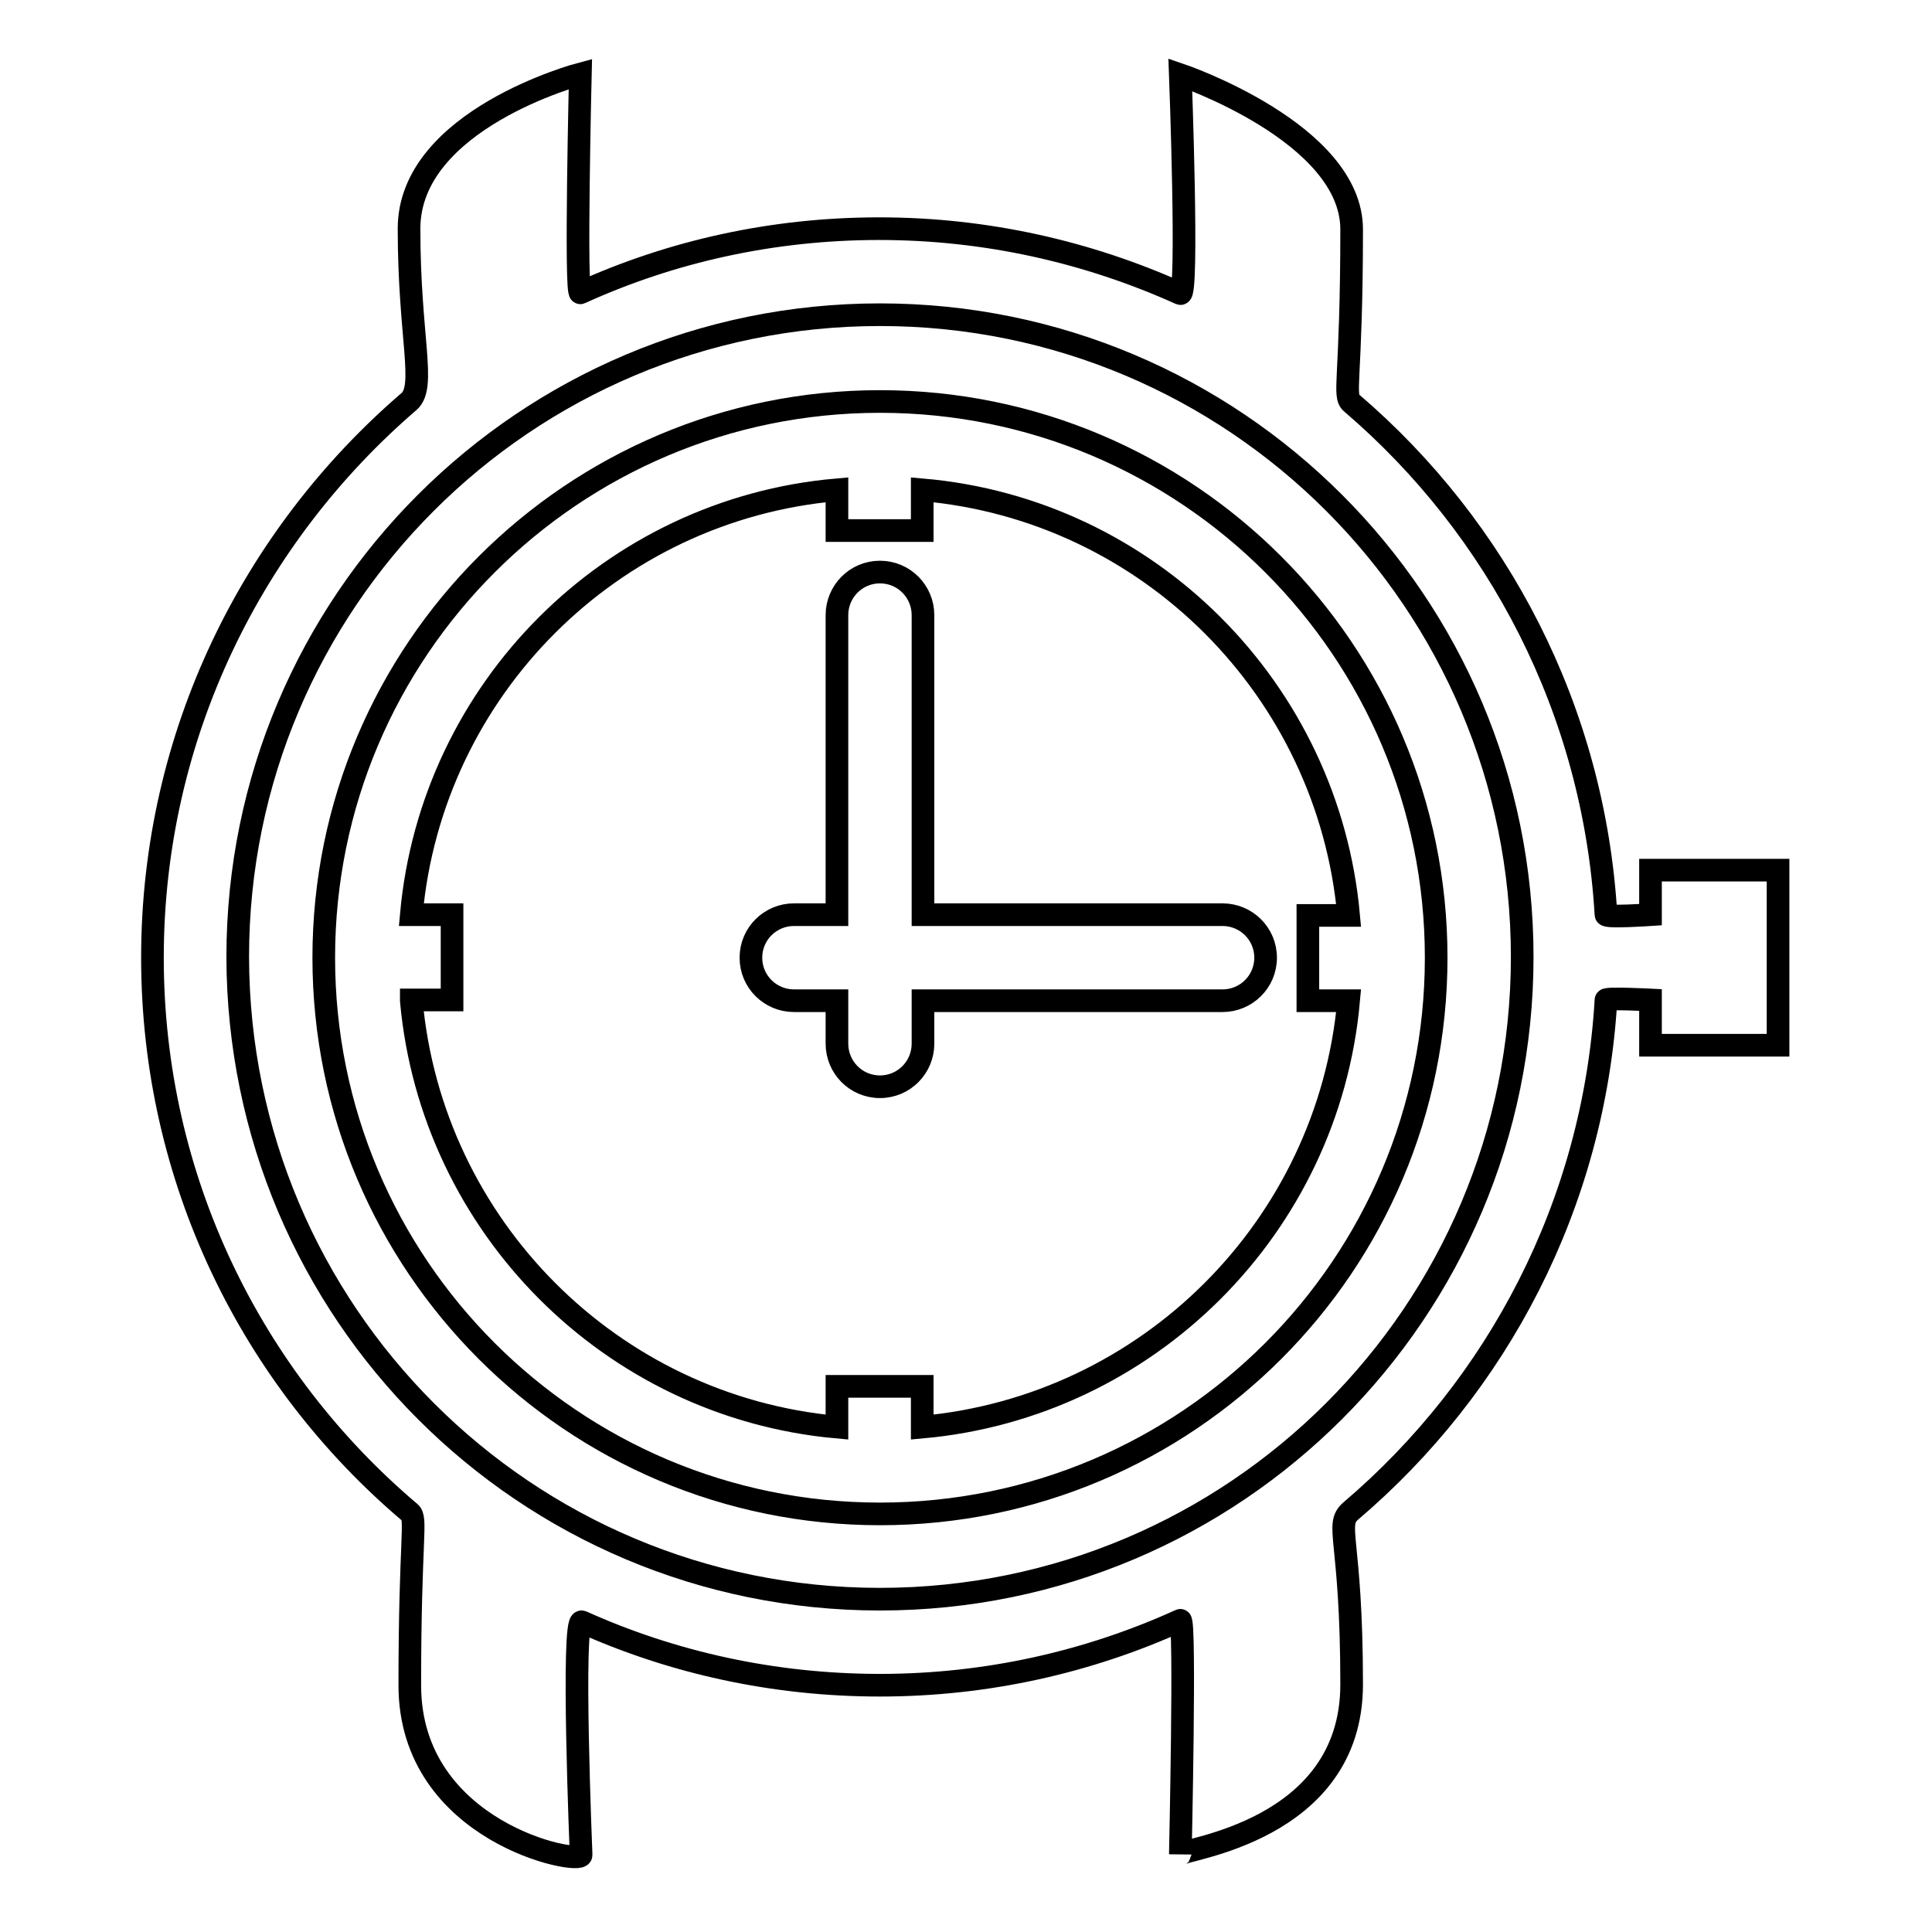 <?xml version="1.0" encoding="utf-8"?>
<!-- Svg Vector Icons : http://www.onlinewebfonts.com/icon -->
<!DOCTYPE svg PUBLIC "-//W3C//DTD SVG 1.1//EN" "http://www.w3.org/Graphics/SVG/1.1/DTD/svg11.dtd">
<svg version="1.1" xmlns="http://www.w3.org/2000/svg" xmlns:xlink="http://www.w3.org/1999/xlink" x="0px" y="0px" viewBox="0 0 256 256" enable-background="new 0 0 256 256" xml:space="preserve">
<g><g><path stroke-width="3" fill-opacity="0" stroke="#000000"  d="M110.9,121.2V81.5c0-3.1,2.5-5.7,5.7-5.7c3.2,0,5.7,2.6,5.7,5.7v39.7H162c3.1,0,5.7,2.5,5.7,5.7c0,3.2-2.6,5.7-5.7,5.7h-39.7v5.7c0,3.1-2.5,5.7-5.7,5.7c-3.2,0-5.7-2.6-5.7-5.7v-5.7h-5.7c-3.1,0-5.7-2.5-5.7-5.7c0-3.2,2.6-5.7,5.7-5.7H110.9z M54.5,132.6c2.7,29.9,26.5,53.8,56.4,56.5l0,0v-5.4h11.3v5.4c29.9-2.7,53.8-26.5,56.5-56.5h-5.4v-11.3h5.4l0,0c-2.7-29.9-26.5-53.8-56.5-56.4l0,0v5.4h-11.3v-5.4C81,67.5,57.2,91.3,54.5,121.2h5.4v11.3H54.5L54.5,132.6z M54.3,200.4c1,0.8,0,3.3,0,22.9c0,19.6,22.7,23.9,22.7,22.5c0,0-1.3-31.5,0.1-30.9c12,5.4,25.4,8.4,39.5,8.4c14.2,0,27.7-3.1,39.8-8.6c0.7-0.3,0,31,0,31c0-0.7,22.7-2.9,22.7-22.5c0-19.6-2.3-21.1-0.1-23c19.4-16.5,32.2-40.6,33.8-67.7c0-0.3,5.9,0,5.9,0v6h16.9v-23.2h-16.9v5.9c0,0-5.9,0.4-5.9,0c-1.6-27.1-14.3-51.2-33.7-67.8c-1.2-1,0-3,0-23c0-12.8-22.7-20.5-22.7-20.5s1.1,29.5,0,29c-12.2-5.5-25.7-8.6-39.9-8.6c-14.1,0-27.5,3-39.6,8.5c-0.7,0.3,0-29,0-29s-22.7,6-22.7,20.5c0,14.4,2.3,20.9,0,22.9C33.5,71,20.2,97.4,20.2,126.9C20.2,156.3,33.4,182.7,54.3,200.4z M116.6,211.9c47,0,85.1-38.1,85.1-85.1c0-47-38.1-85.1-85.1-85.1c-47,0-85.1,38.1-85.1,85.1C31.6,173.9,69.6,211.9,116.6,211.9z M116.6,200.6c40.7,0,73.7-33,73.7-73.7s-33-73.7-73.7-73.7c-40.7,0-73.7,33-73.7,73.7S75.9,200.6,116.6,200.6z"/></g></g>
</svg>